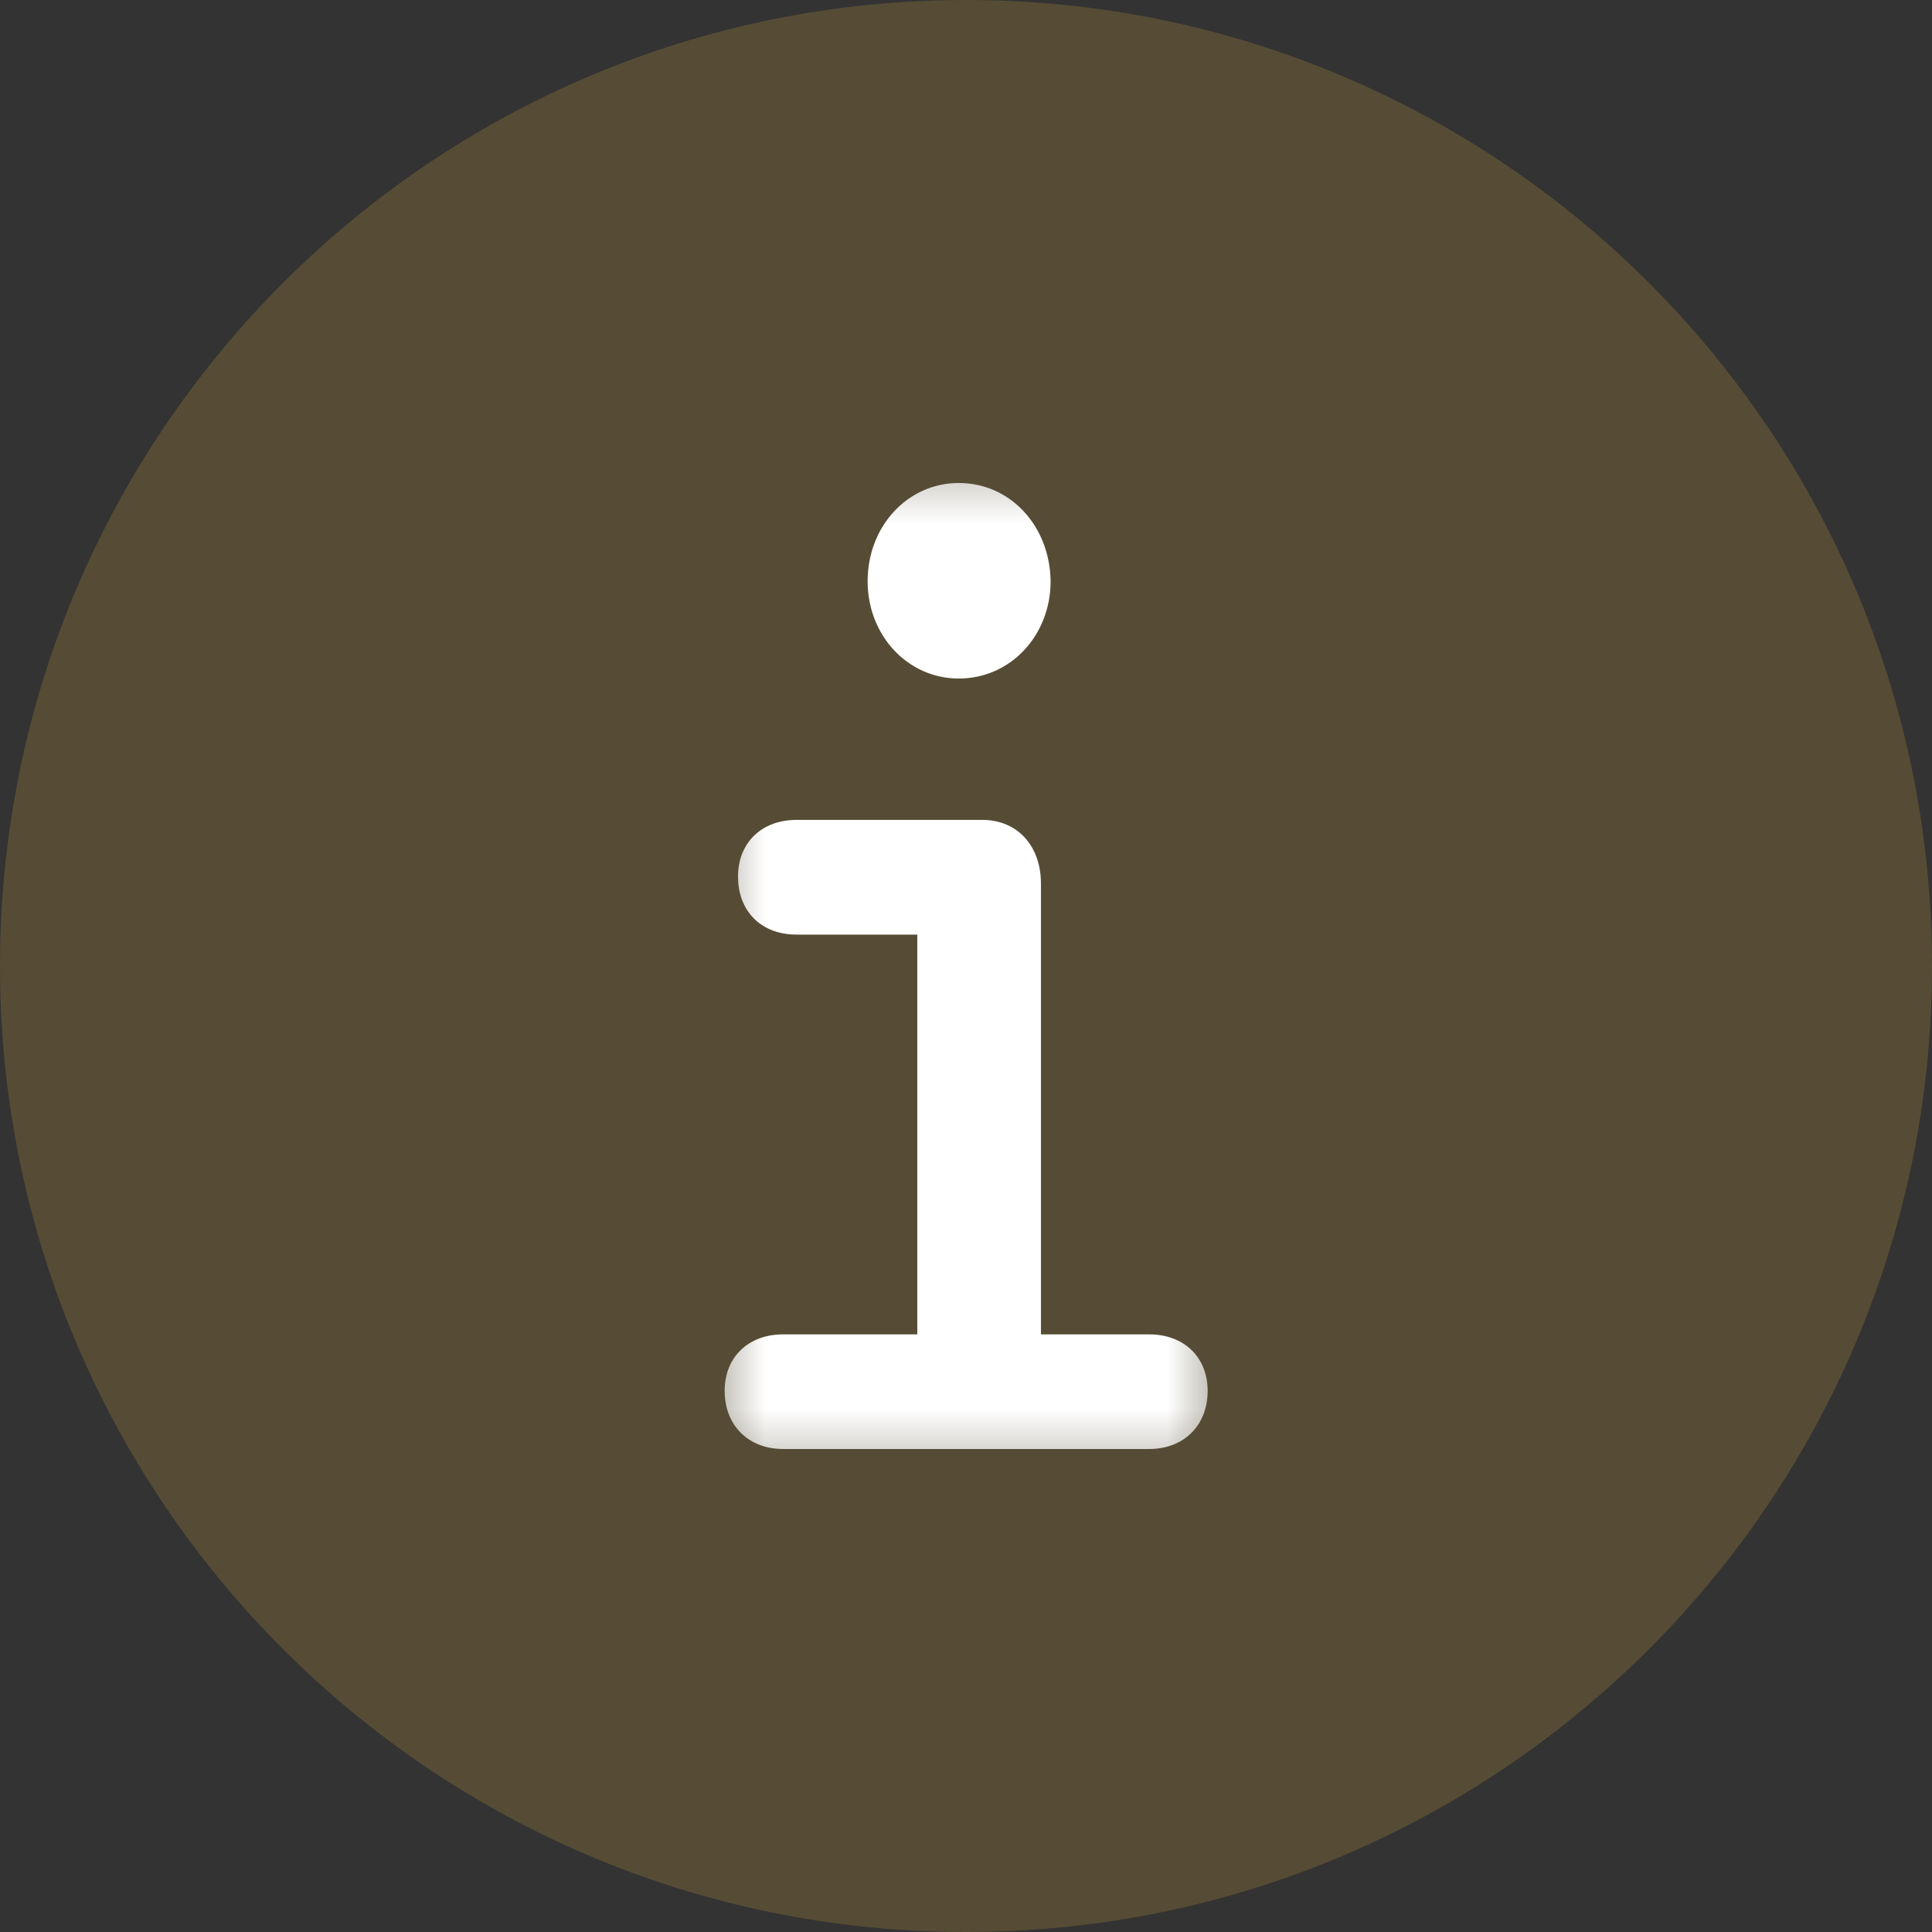 <svg width="24" height="24" viewBox="0 0 24 24" fill="none" xmlns="http://www.w3.org/2000/svg">
<rect x="0" y="0" width="24" height="24" fill="#333333" stroke="none"/>
<g clip-path="url(#clip0_9_106)">
<path d="M0 12C0 5.373 5.373 0 12 0C18.627 0 24 5.373 24 12C24 18.627 18.627 24 12 24C5.373 24 0 18.627 0 12Z" fill="#E3AF40" fill-opacity="0.2"/>
<mask id="mask0_9_106" style="mask-type:luminance" maskUnits="userSpaceOnUse" x="8" y="5" width="8" height="14">
<path d="M15.363 5.441H8.635V18.557H15.363V5.441Z" fill="white"/>
</mask>
<g mask="url(#mask0_9_106)">
<path d="M9.002 17.278C9.002 17.707 9.296 18 9.729 18H14.275C14.707 18 15.002 17.707 15.002 17.278C15.002 16.858 14.707 16.576 14.275 16.576H12.931V10.976C12.931 10.507 12.637 10.185 12.204 10.185H9.895C9.462 10.185 9.168 10.468 9.168 10.888C9.168 11.327 9.462 11.61 9.895 11.61H11.395V16.576H9.729C9.296 16.576 9.002 16.858 9.002 17.278ZM10.778 7.22C10.778 7.893 11.275 8.429 11.91 8.429C12.554 8.429 13.051 7.893 13.051 7.22C13.042 6.537 12.554 6 11.91 6C11.275 6 10.778 6.537 10.778 7.22Z" fill="white"/>
</g>
</g>
<defs>
<clipPath id="clip0_9_106">
<rect width="24" height="24" fill="white"/>
</clipPath>
</defs>
</svg>
